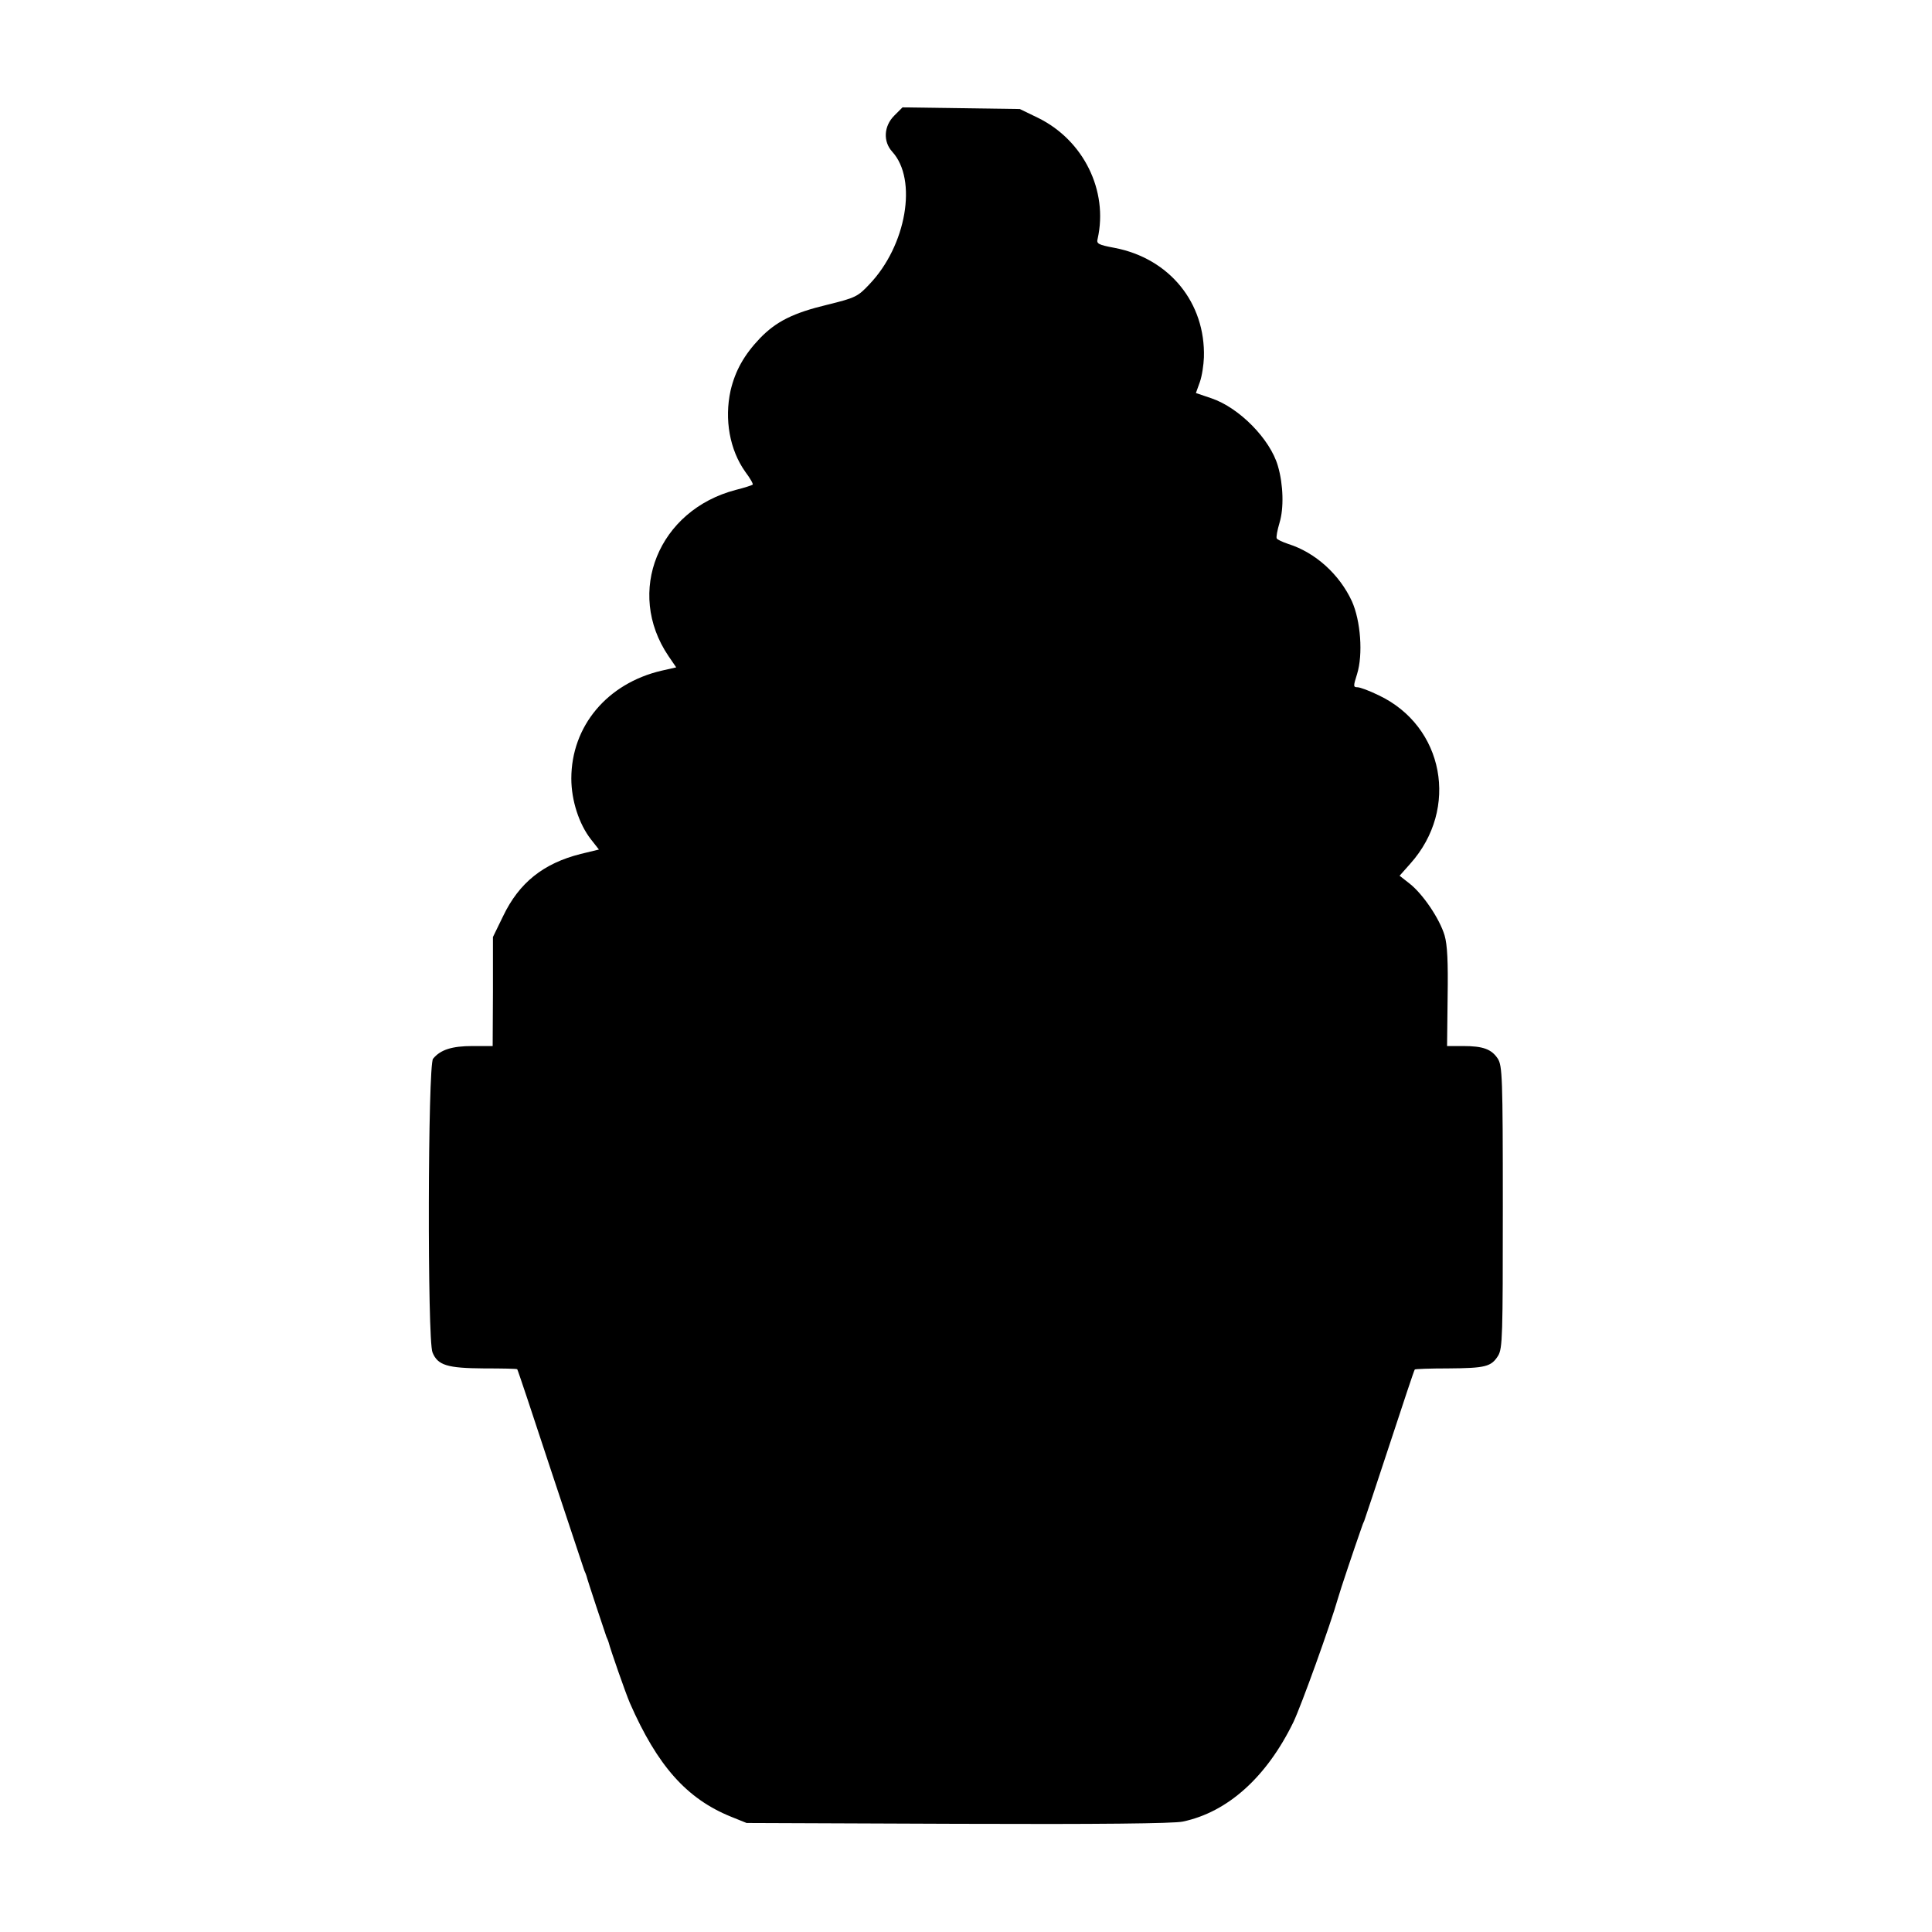 <?xml version="1.0" standalone="no"?>
<!DOCTYPE svg PUBLIC "-//W3C//DTD SVG 20010904//EN"
 "http://www.w3.org/TR/2001/REC-SVG-20010904/DTD/svg10.dtd">
<svg version="1.0" xmlns="http://www.w3.org/2000/svg"
 width="700pt" height="700pt" viewBox="0 0 700 700"
 preserveAspectRatio="xMidYMid meet">
<g transform="translate(0,700) scale(0.1,-0.1)"
fill="#000000" stroke="none">
<path d="M3240 6581 c-38 -38 -41 -94 -7 -131 92 -101 51 -340 -83 -480 -42
-45 -51 -49 -152 -74 -125 -30 -186 -61 -245 -122 -57 -60 -89 -117 -106 -189
-23 -105 -3 -215 53 -294 18 -24 30 -45 27 -47 -2 -2 -29 -11 -61 -19 -280
-73 -401 -370 -244 -602 l28 -41 -53 -12 c-197 -46 -327 -201 -327 -391 0 -79
28 -165 71 -220 l29 -37 -66 -16 c-135 -34 -223 -104 -281 -225 l-37 -76 0
-197 -1 -198 -73 0 c-74 0 -116 -13 -143 -46 -19 -23 -21 -1020 -2 -1064 19
-47 54 -57 186 -58 65 0 120 -1 121 -3 2 -2 56 -164 120 -359 65 -195 120
-362 123 -370 4 -8 7 -17 8 -20 2 -11 67 -206 72 -220 4 -8 7 -17 8 -20 7 -28
62 -185 77 -220 100 -228 206 -347 366 -412 l57 -23 764 -3 c512 -2 782 1 816
8 163 34 304 161 401 360 28 58 135 355 162 450 8 29 61 186 80 240 3 8 6 17
7 20 1 3 4 12 8 20 3 8 45 134 93 280 48 146 88 267 90 268 1 2 56 4 121 4
135 1 156 6 181 46 16 27 17 70 17 539 0 472 -2 511 -18 537 -23 35 -54 46
-126 46 l-58 0 2 177 c2 129 -1 190 -11 224 -18 60 -78 149 -126 187 l-37 29
39 44 c178 199 122 498 -115 610 -33 16 -67 29 -77 29 -15 0 -15 4 -1 48 22
71 13 193 -19 264 -45 97 -132 176 -230 207 -21 7 -40 16 -42 20 -3 4 2 30 10
57 16 52 14 138 -6 206 -28 97 -140 211 -241 245 l-56 19 14 39 c8 22 14 63
15 90 6 198 -125 359 -324 397 -59 11 -66 15 -61 33 39 174 -51 357 -216 438
l-66 32 -213 3 -212 3 -30 -30z"/>
</g>
</svg>
